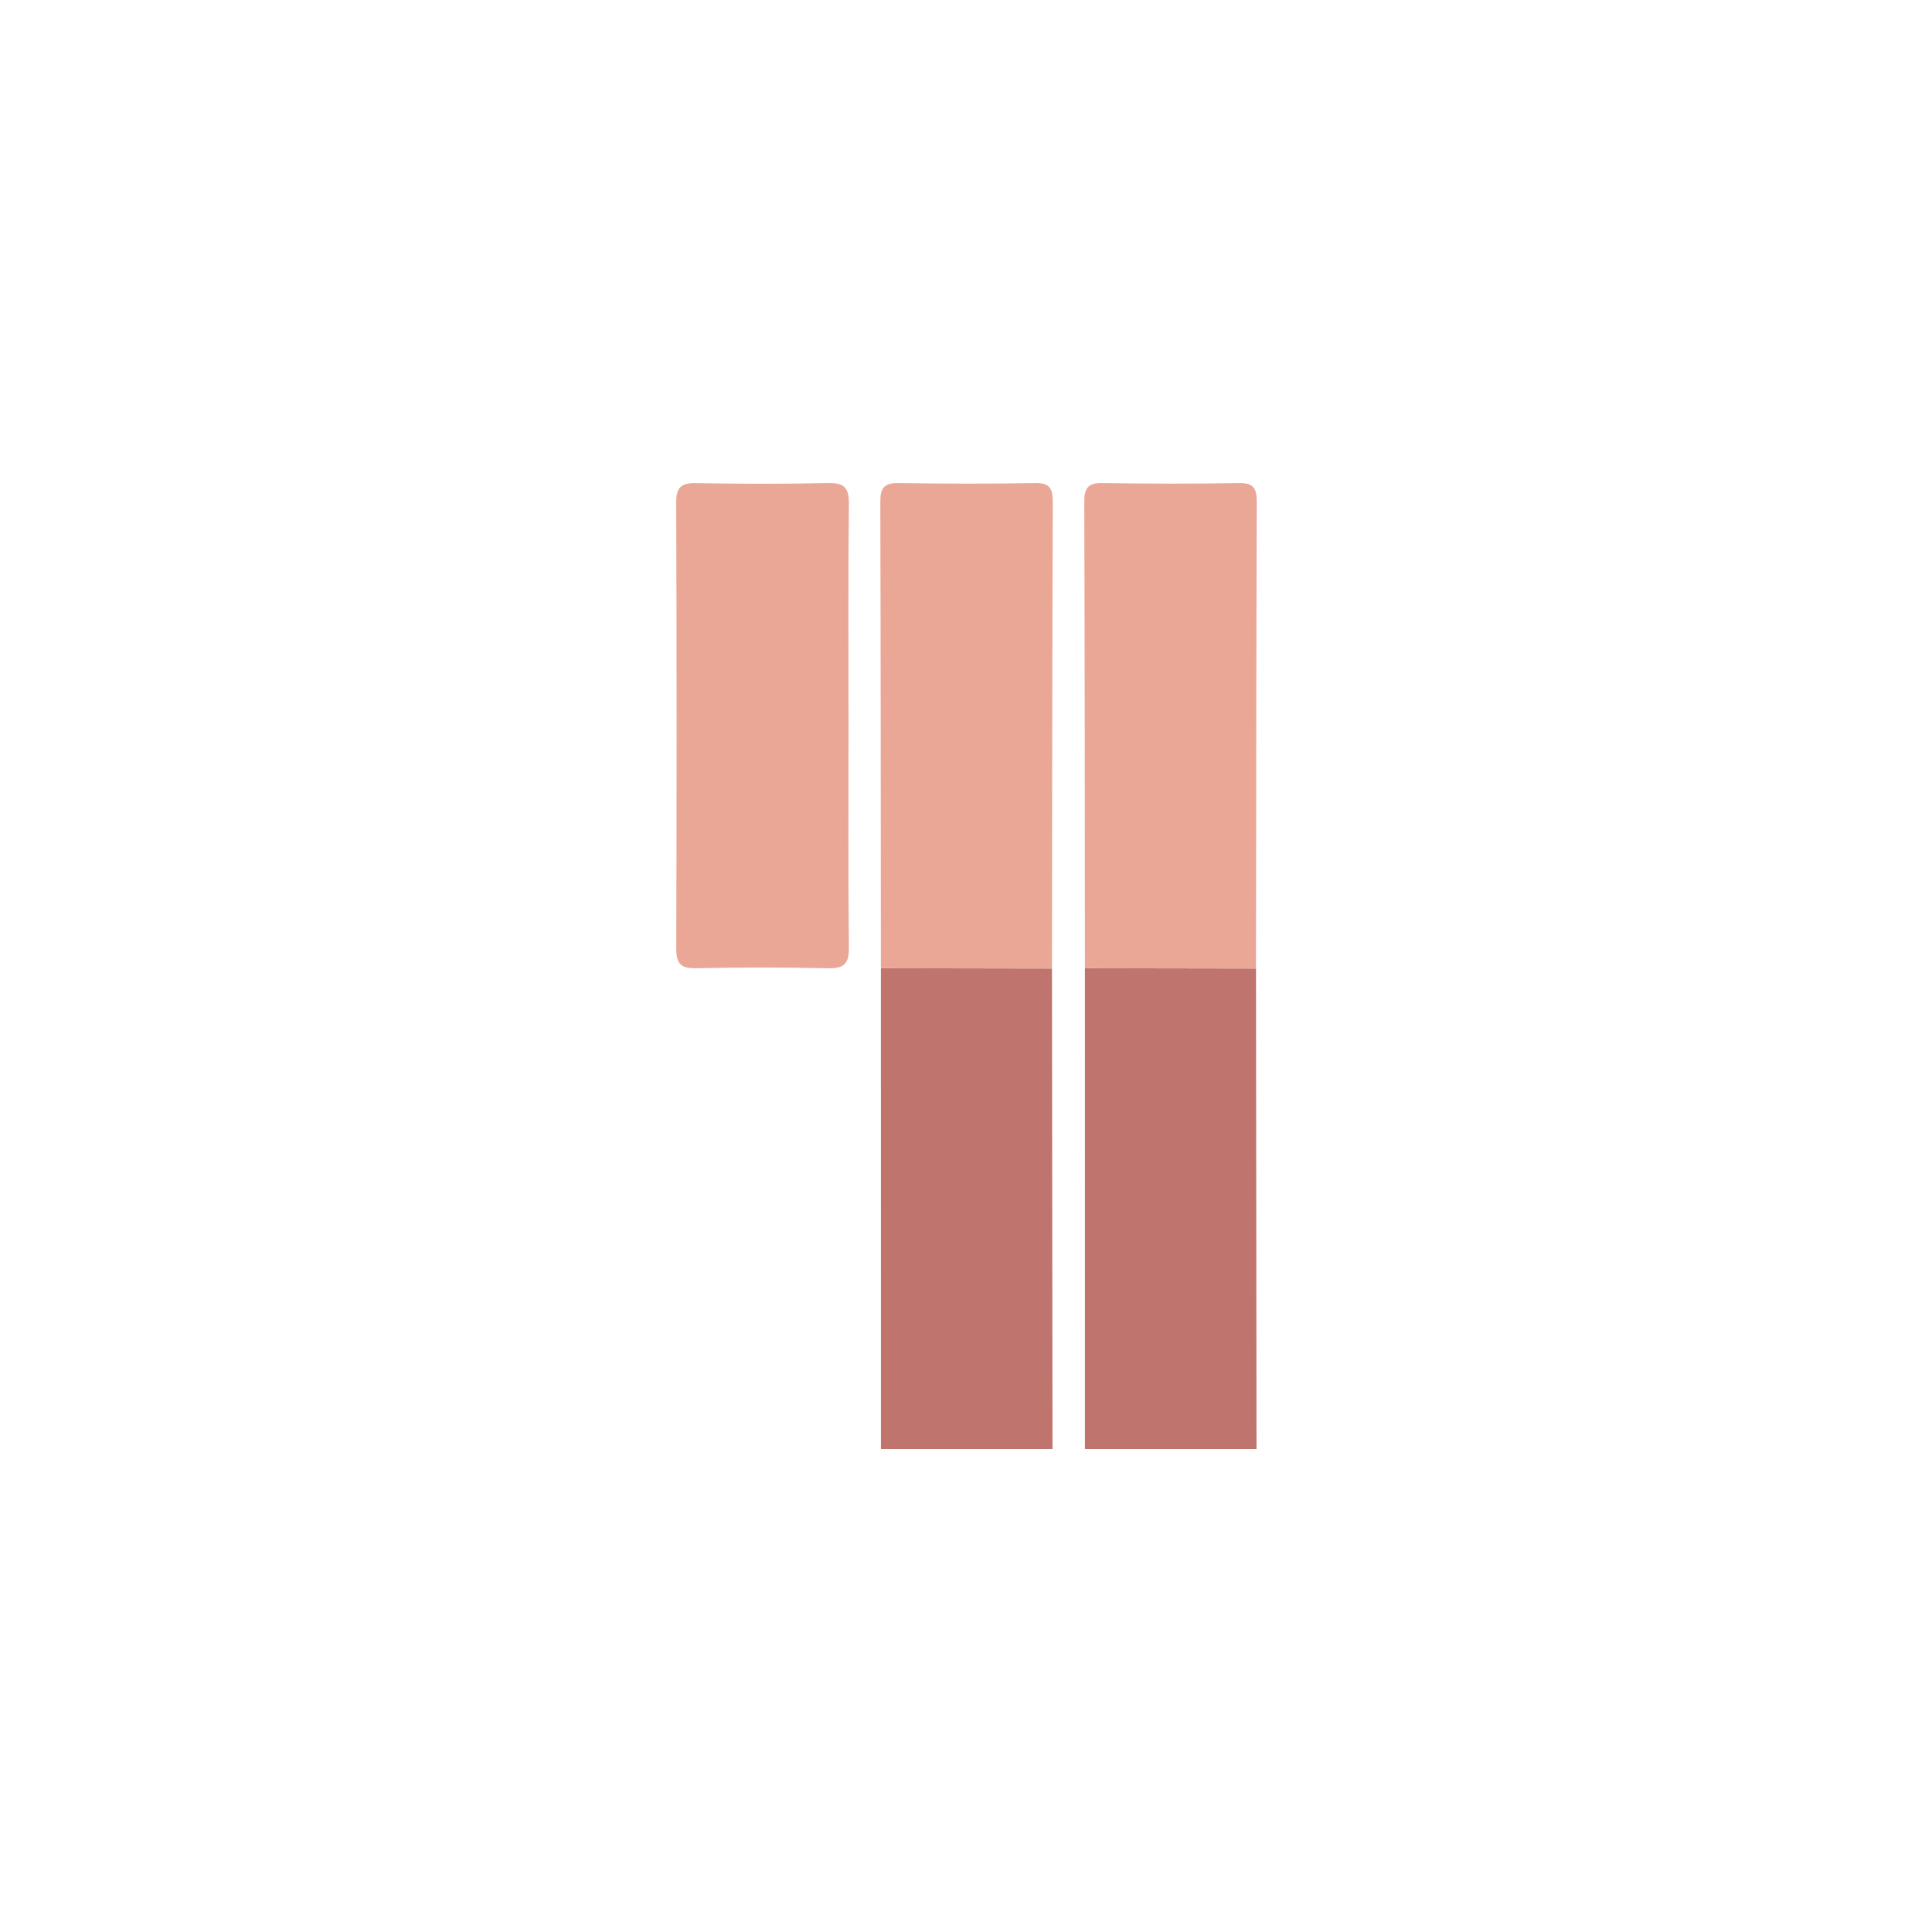 <?xml version="1.0" encoding="utf-8"?>
<svg xmlns="http://www.w3.org/2000/svg" fill="none" height="40" viewBox="0 0 40 40" width="40">
<g clip-path="url(#clip0_1_4)">
<g clip-path="url(#clip1_1_4)">
<path d="M21.78 20.052C21.784 23.368 21.788 26.684 21.791 30C20.607 30 19.423 30 18.239 30C18.239 26.682 18.238 23.364 18.238 20.046C19.419 20.048 20.6 20.05 21.78 20.052Z" fill="#C0746E"/>
<path d="M22.463 30C22.463 26.682 22.462 23.364 22.462 20.046C23.642 20.048 24.823 20.05 26.004 20.052C26.008 23.368 26.011 26.684 26.015 30C24.831 30 23.647 30 22.463 30Z" fill="#C0746E"/>
<path d="M17.568 15.022C17.568 16.552 17.56 18.083 17.575 19.613C17.579 19.944 17.486 20.054 17.146 20.047C16.235 20.026 15.323 20.028 14.412 20.046C14.1 20.052 14 19.956 14.001 19.64C14.011 16.563 14.011 13.486 14 10.41C13.999 10.095 14.094 9.996 14.408 10.002C15.32 10.019 16.231 10.021 17.142 10.001C17.478 9.993 17.578 10.096 17.575 10.431C17.559 11.961 17.568 13.491 17.568 15.022Z" fill="#EBA796"/>
<path d="M21.78 20.052C20.6 20.05 19.419 20.048 18.238 20.046C18.235 16.828 18.235 13.61 18.226 10.392C18.225 10.11 18.3 9.996 18.602 10.001C19.545 10.016 20.488 10.018 21.43 10.001C21.742 9.995 21.798 10.125 21.797 10.398C21.785 13.617 21.784 16.834 21.78 20.052Z" fill="#EBA796"/>
<path d="M26.004 20.052C24.823 20.05 23.643 20.048 22.462 20.046C22.459 16.828 22.459 13.61 22.449 10.392C22.448 10.11 22.523 9.996 22.825 10.001C23.767 10.016 24.711 10.018 25.653 10.001C25.965 9.995 26.021 10.125 26.02 10.398C26.009 13.617 26.008 16.834 26.004 20.052Z" fill="#EBA796"/>
</g>
</g>
<defs>
<clipPath id="clip0_1_4">
<rect fill="white" height="40" width="40"/>
</clipPath>
<clipPath id="clip1_1_4">
<rect fill="white" height="20" transform="translate(14 10)" width="12.02"/>
</clipPath>
</defs>
</svg>